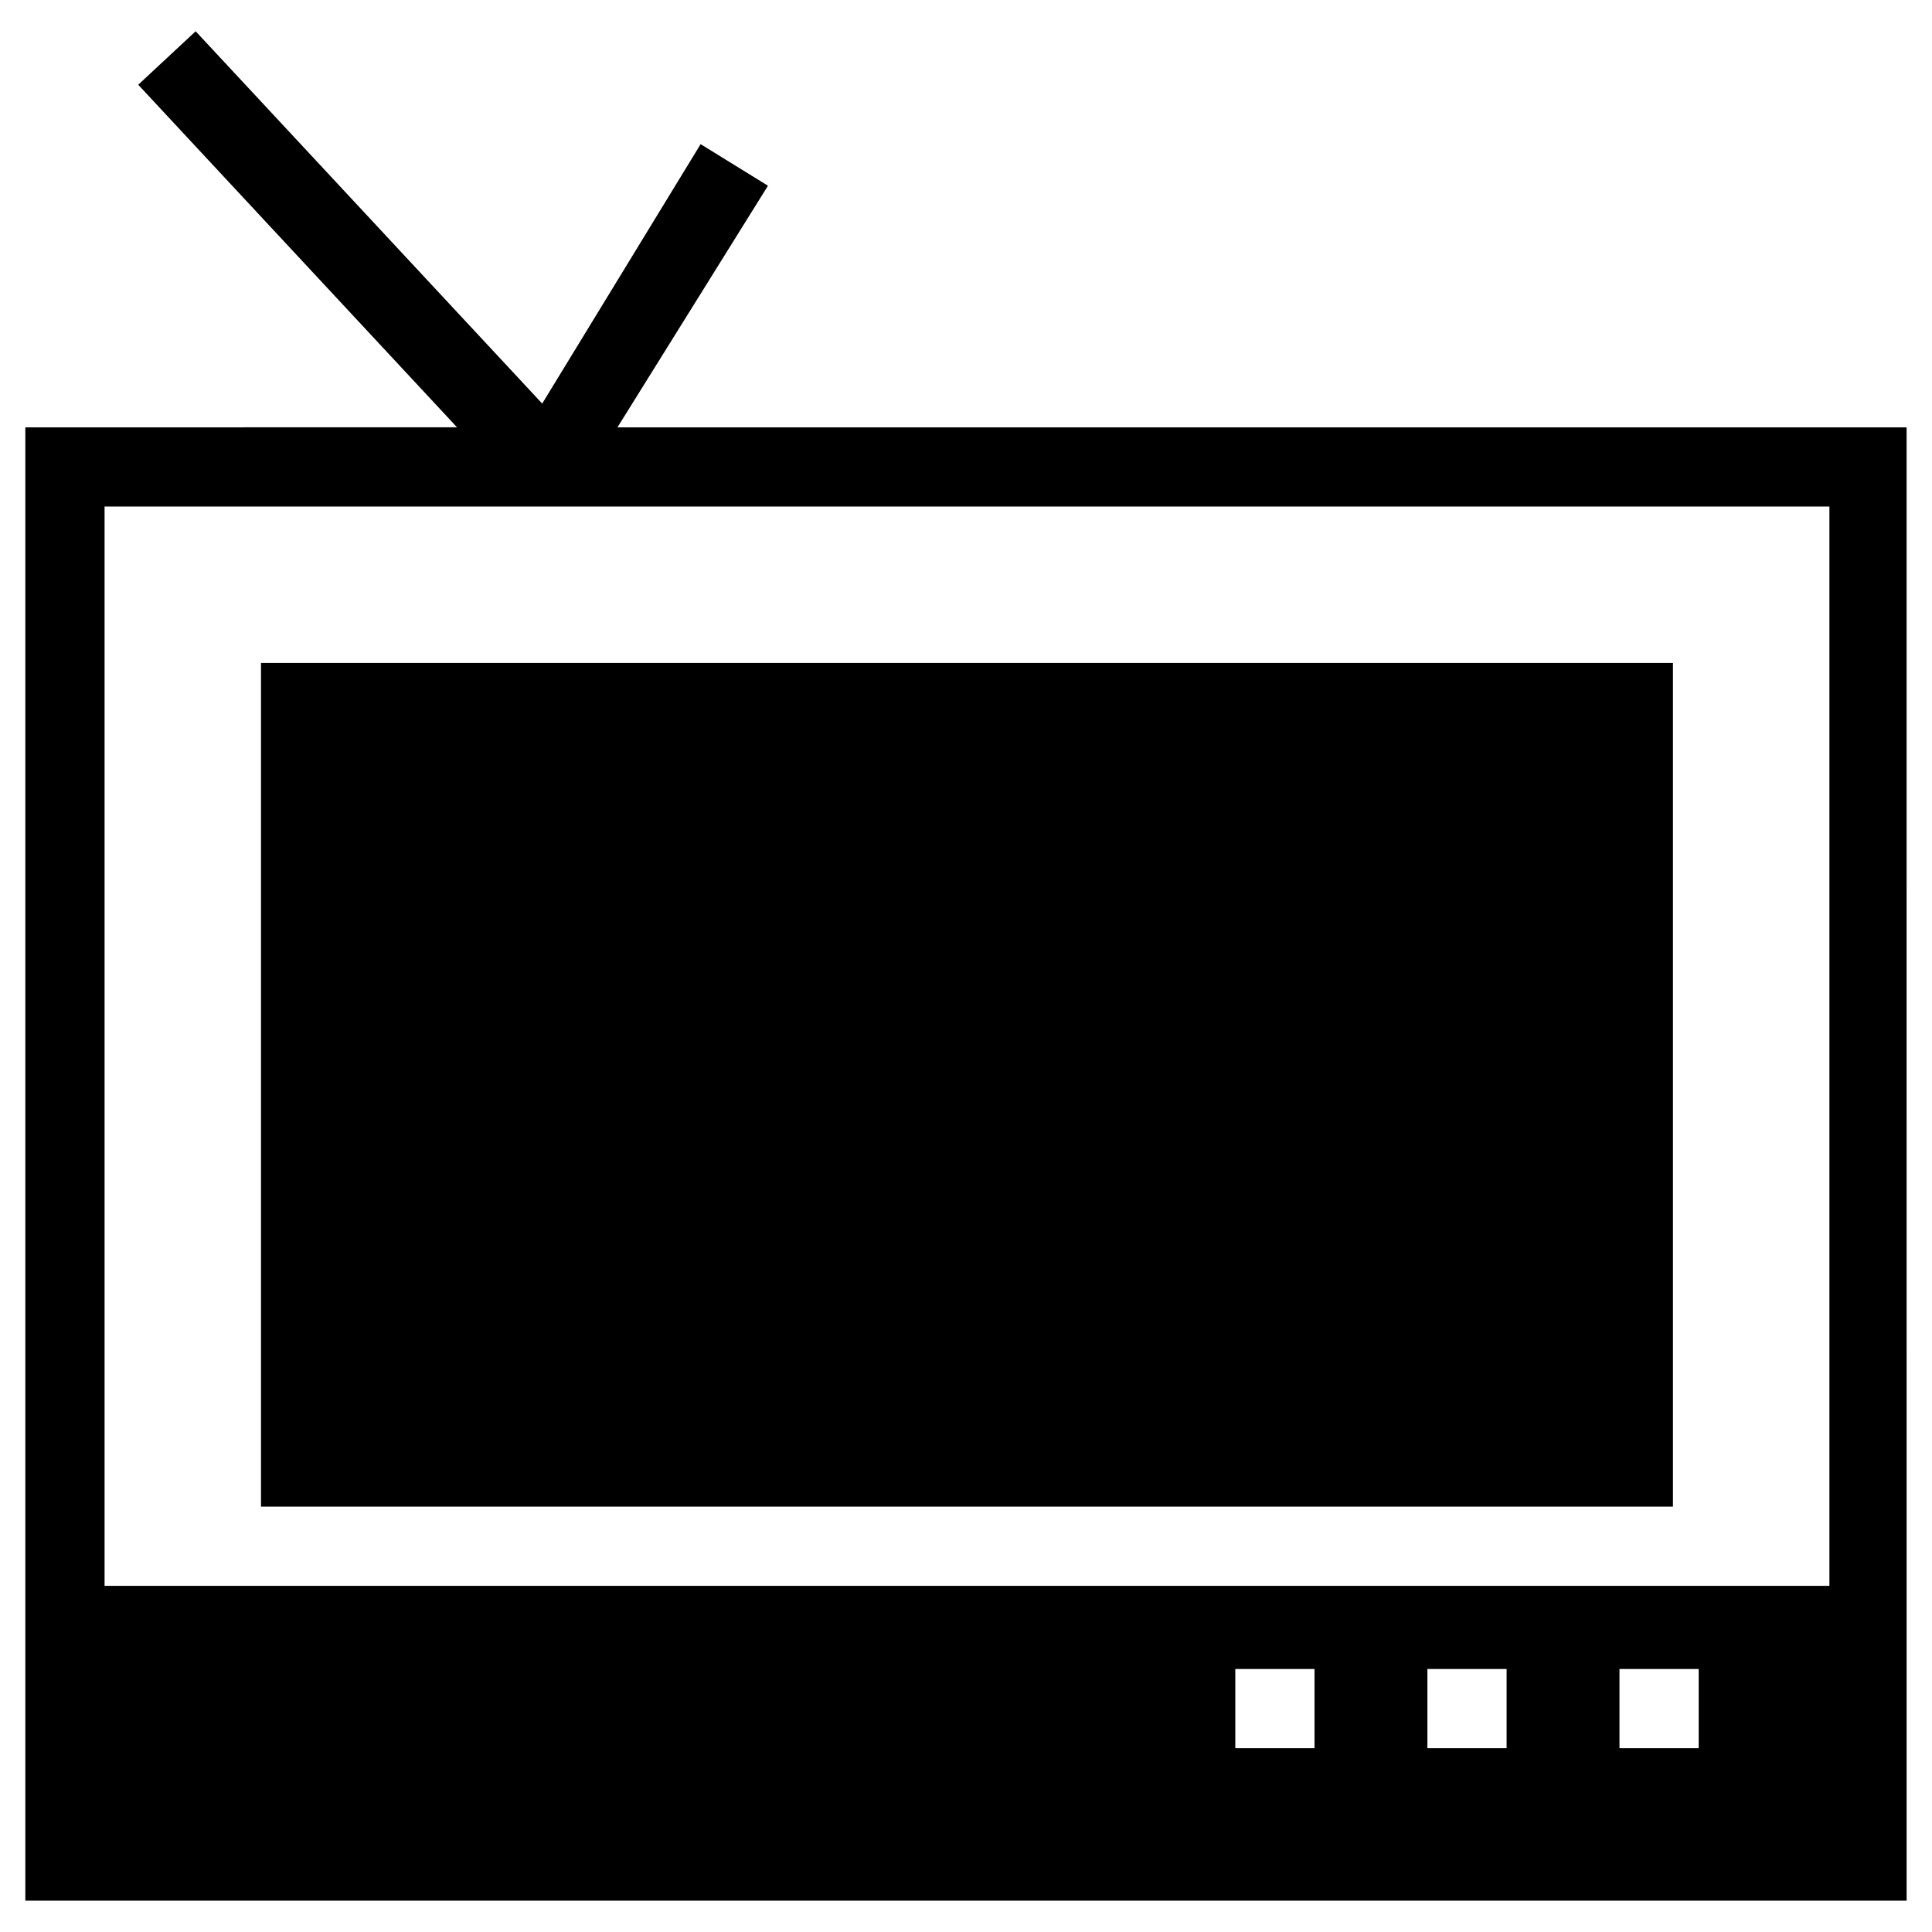 <?xml version="1.0" encoding="UTF-8"?>
<!-- Uploaded to: ICON Repo, www.svgrepo.com, Generator: ICON Repo Mixer Tools -->
<svg fill="#000000" width="800px" height="800px" version="1.1" viewBox="144 144 512 512" xmlns="http://www.w3.org/2000/svg">
 <g>
  <path d="m213.17 319.7h374.18v223.57h-374.18z"/>
  <path d="m307.63 257.25 39.887-64.027-17.844-11.02-41.984 68.75-91.84-98.664-15.219 14.168 84.492 90.789-114.41 0.004v390.45h498.56v-83.969l-0.004-306.48zm184.73 350.04h-20.992v-20.992h20.992zm50.906 0h-20.992v-20.992h20.992zm50.906 0h-20.992v-20.992h20.992zm-422.46-43.559v-285.49h457.1v286.02h-457.1z"/>
 </g>
</svg>